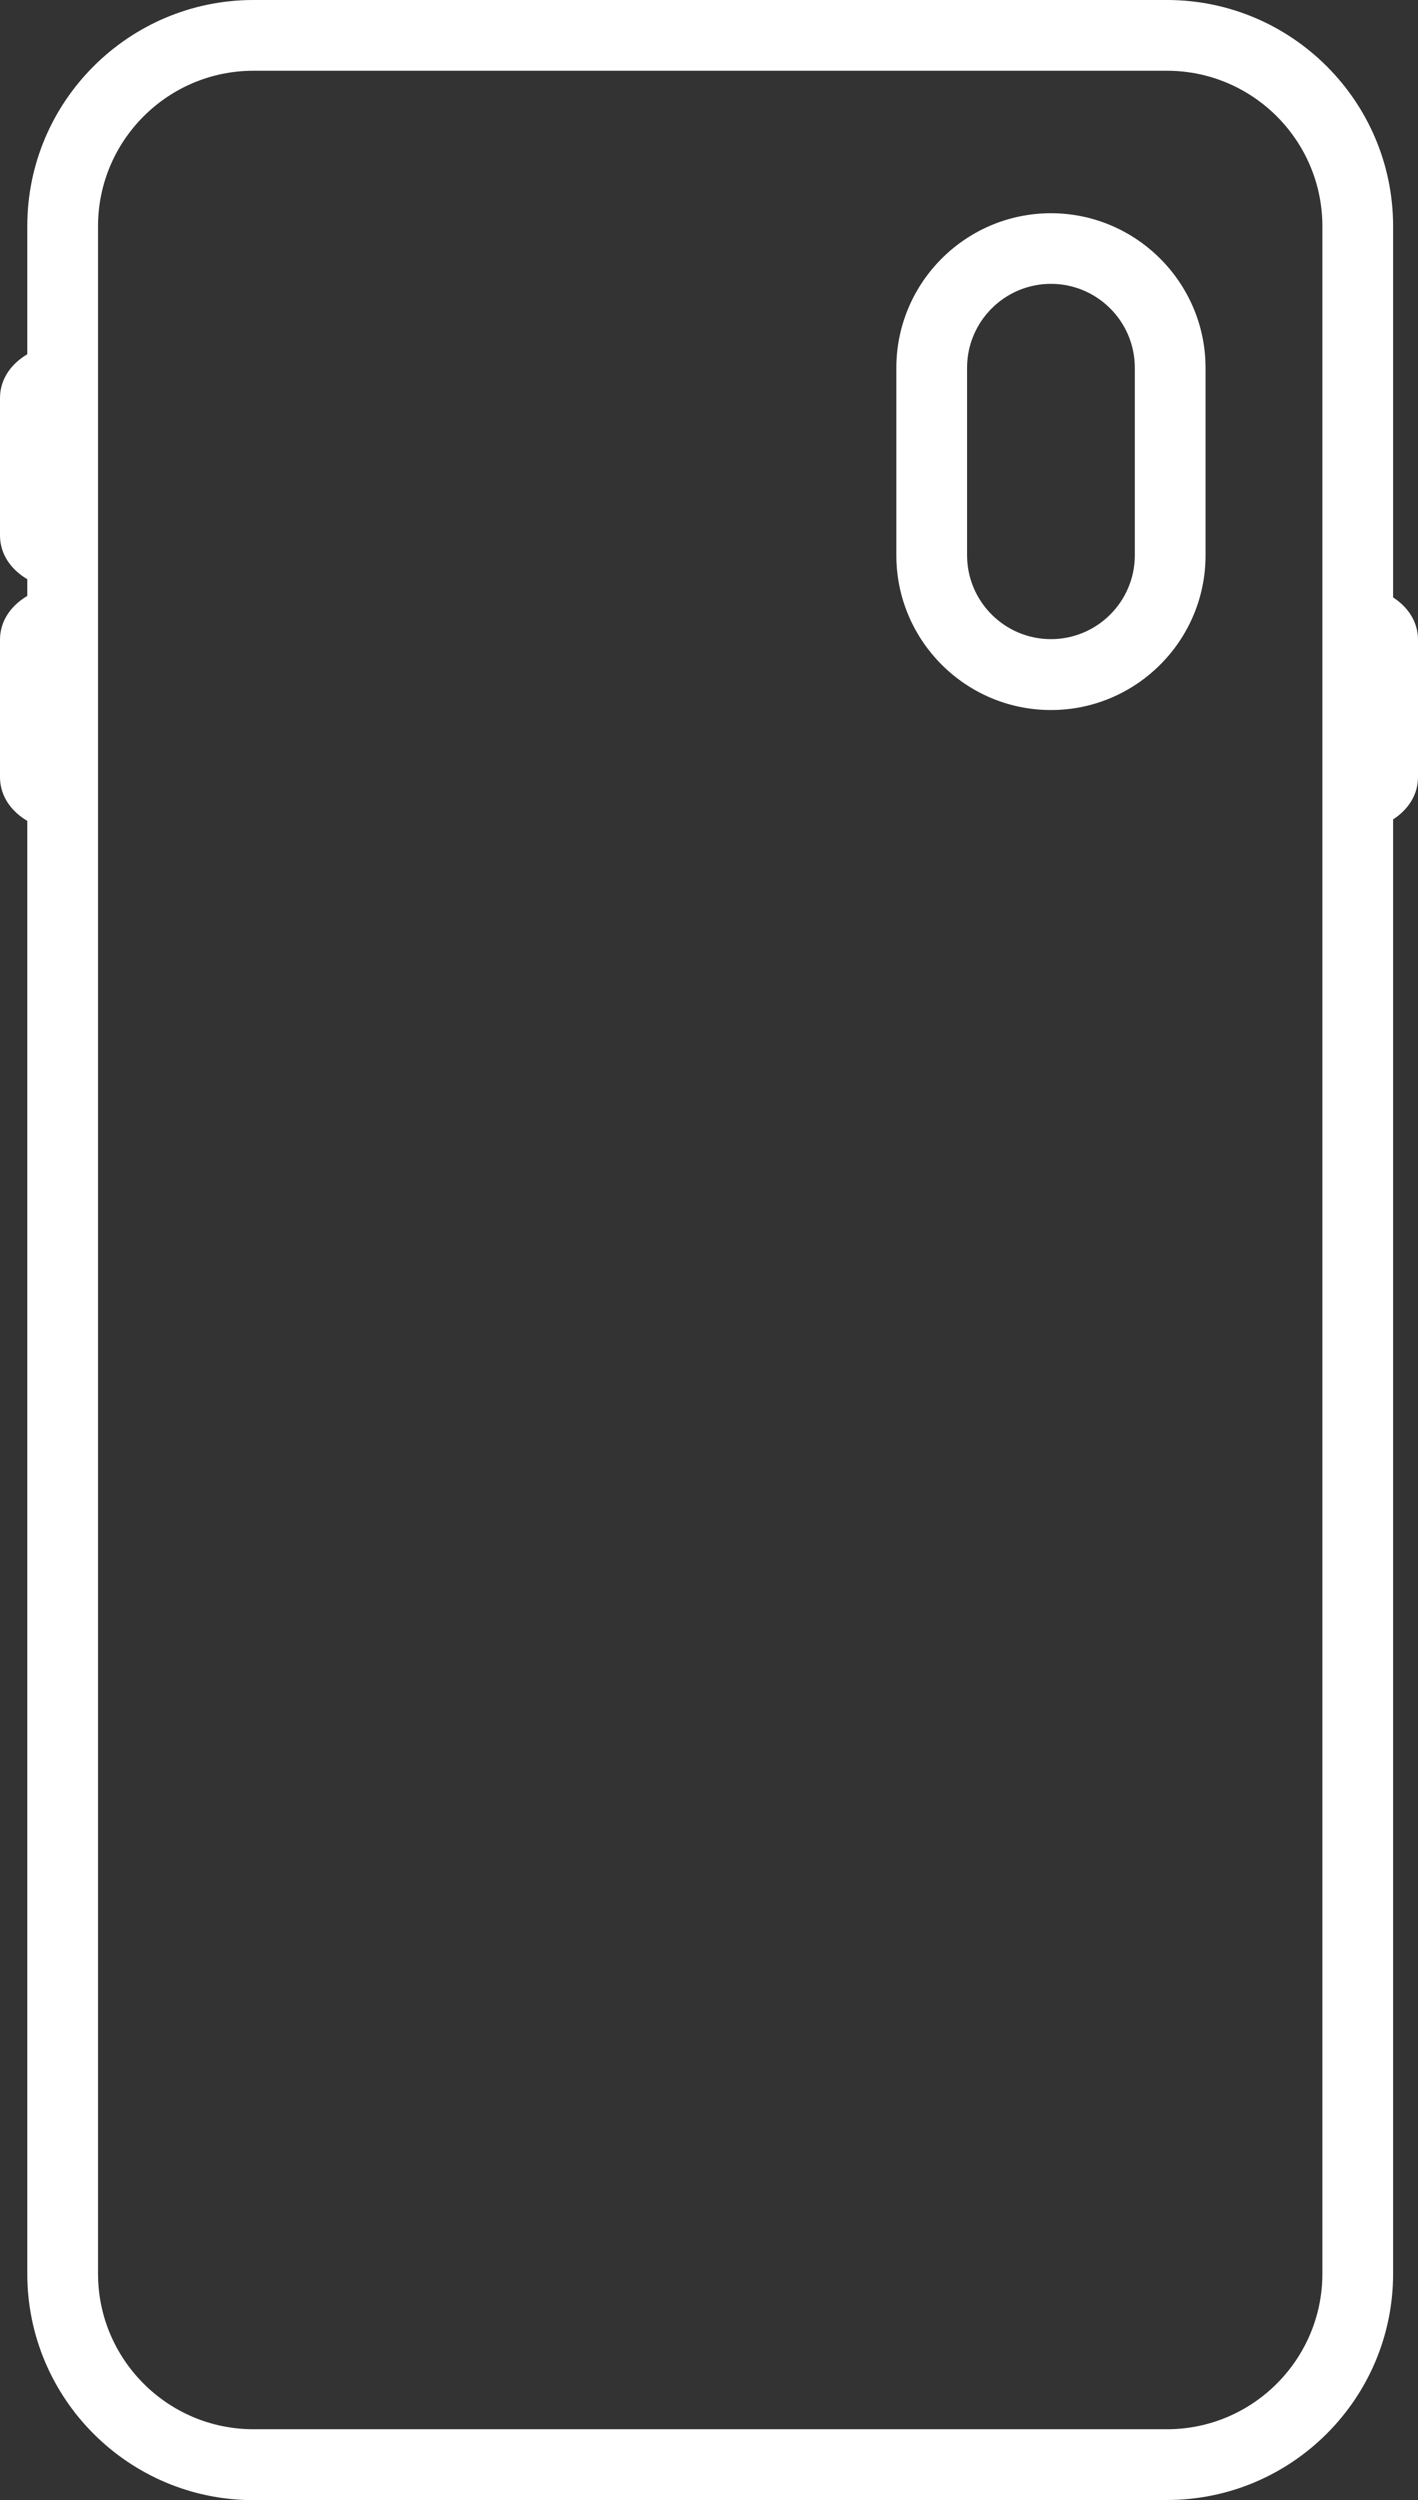 <?xml version="1.0" encoding="UTF-8"?><svg id="Layer_2" xmlns="http://www.w3.org/2000/svg" viewBox="0 0 100.25 176.69"><rect x="0" y="0" width="100.25" height="176.69" fill="#333333" stroke="none"/><defs><style>.cls-1{fill:#fff;}</style></defs><g id="Layer_1-2"><g><path class="cls-1" d="M82.5,176.69H17.92c-8.82,0-15.99-7.17-15.99-15.99V15.99C1.92,7.17,9.1,0,17.92,0H82.5c8.82,0,15.99,7.17,15.99,15.99V160.69c0,8.82-7.17,15.99-15.99,15.99ZM17.92,5c-6.06,0-10.99,4.93-10.99,10.99V160.69c0,6.06,4.93,10.99,10.99,10.99H82.5c6.06,0,10.99-4.93,10.99-10.99V15.99c0-6.06-4.93-10.99-10.99-10.99H17.92Z"/><path class="cls-1" d="M74.3,50.18c-6.03,0-10.93-4.91-10.93-10.93v-13.25c0-6.03,4.91-10.93,10.93-10.93s10.93,4.91,10.93,10.93v13.25c0,6.03-4.91,10.93-10.93,10.93Zm0-30.12c-3.27,0-5.93,2.66-5.93,5.93v13.25c0,3.27,2.66,5.93,5.93,5.93s5.93-2.66,5.93-5.93v-13.25c0-3.27-2.66-5.93-5.93-5.93Z"/><path class="cls-1" d="M5.51,41.82c-3.19,0-5.51-1.68-5.51-3.99v-9.69c0-2.31,2.32-3.99,5.51-3.99v5c-.2,0-.37,.01-.51,.04v7.59c.14,.02,.31,.04,.51,.04v5Z"/><path class="cls-1" d="M5.51,58.9c-3.19,0-5.51-1.68-5.51-3.99v-9.69c0-2.31,2.32-3.99,5.51-3.99v5c-.2,0-.37,.01-.51,.04v7.59c.14,.02,.31,.04,.51,.04v5Z"/><path class="cls-1" d="M94.74,58.9v-5c.2,0,.37-.01,.51-.04v-7.59c-.14-.02-.31-.04-.51-.04v-5c3.19,0,5.51,1.68,5.51,3.99v9.69c0,2.31-2.32,3.99-5.51,3.99Z"/></g></g></svg>